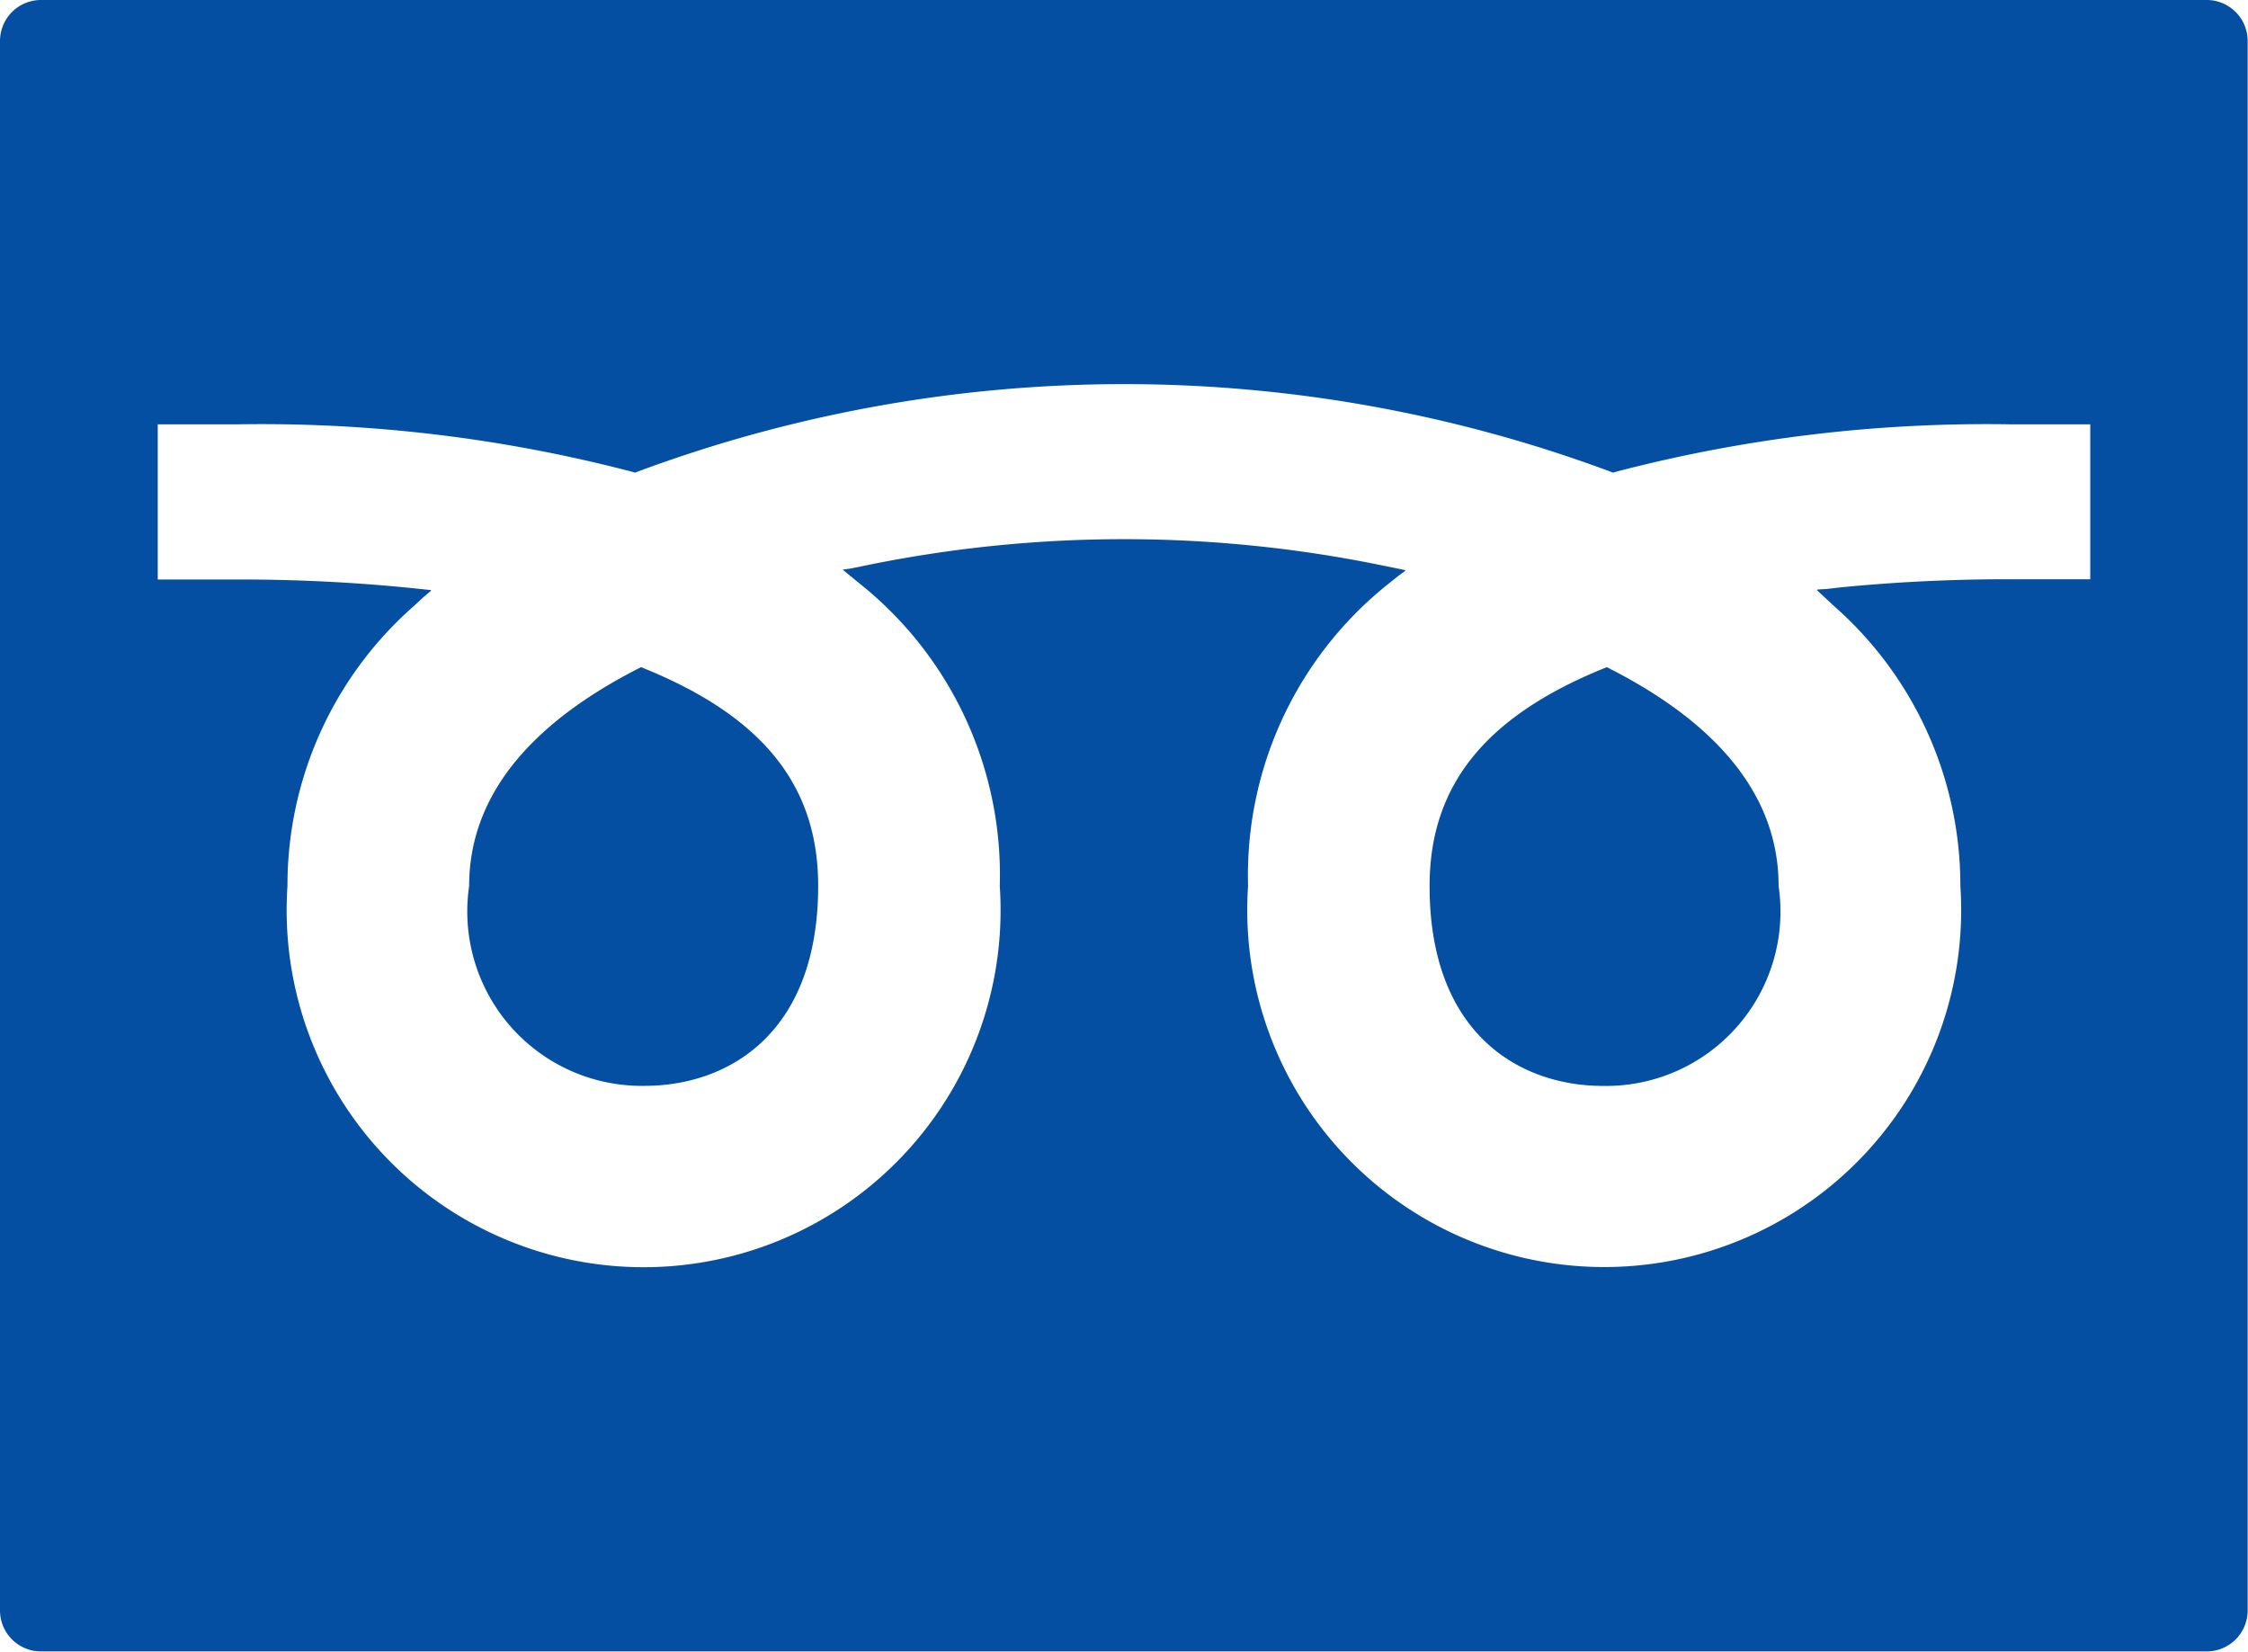 <svg id="フリーダイヤルの無料アイコン素材_1" data-name="フリーダイヤルの無料アイコン素材 1" xmlns="http://www.w3.org/2000/svg" width="27.432" height="20.154" viewBox="0 0 27.432 20.154">
  <path id="Path_2" data-name="Path 2" d="M327.831,219.883l-.053-.027-.055.023c-1.437.589-2.107,1.43-2.107,2.648,0,1.8,1.094,2.439,2.118,2.439a2.128,2.128,0,0,0,2.141-2.439C329.876,221.47,329.188,220.58,327.831,219.883Z" transform="translate(-308.171 -211.716)" fill="#054fa3"/>
  <path id="Path_3" data-name="Path 3" d="M26.928,67.922H.5a.5.5,0,0,0-.5.5V87.572a.5.5,0,0,0,.5.5H26.928a.5.5,0,0,0,.5-.5V68.426A.5.5,0,0,0,26.928,67.922Zm-4.644,7.187-.109.006.005.005h-.011l.207.193a4.539,4.539,0,0,1,1.546,3.418,4.356,4.356,0,1,1-8.692,0,4.546,4.546,0,0,1,1.711-3.684l.125-.1.084-.061h-.007l.009-.007-.266-.054a15.652,15.652,0,0,0-6.339,0l-.159.032-.1.015.005,0-.011,0,.21.172A4.547,4.547,0,0,1,12.2,78.733a4.356,4.356,0,1,1-8.692,0,4.535,4.535,0,0,1,1.545-3.419l.122-.113.085-.071H5.254l.008-.008-.282-.029a20.748,20.748,0,0,0-2.112-.1H1.925V73.1h.945a17.88,17.88,0,0,1,4.838.577l.042.012.041-.016a17.03,17.03,0,0,1,11.851,0l.04.016.042-.012a17.881,17.881,0,0,1,4.839-.577h.944V74.99h-.944a20.742,20.742,0,0,0-2.113.1Z" transform="translate(0 -67.922)" fill="#054fa3"/>
  <path id="Path_4" data-name="Path 4" d="M109.035,219.878l-.055-.023-.053.027c-1.357.7-2.045,1.587-2.045,2.643a2.128,2.128,0,0,0,2.141,2.439c1.024,0,2.118-.641,2.118-2.439C111.142,221.308,110.473,220.467,109.035,219.878Z" transform="translate(-101.157 -211.715)" fill="#054fa3"/>
</svg>
